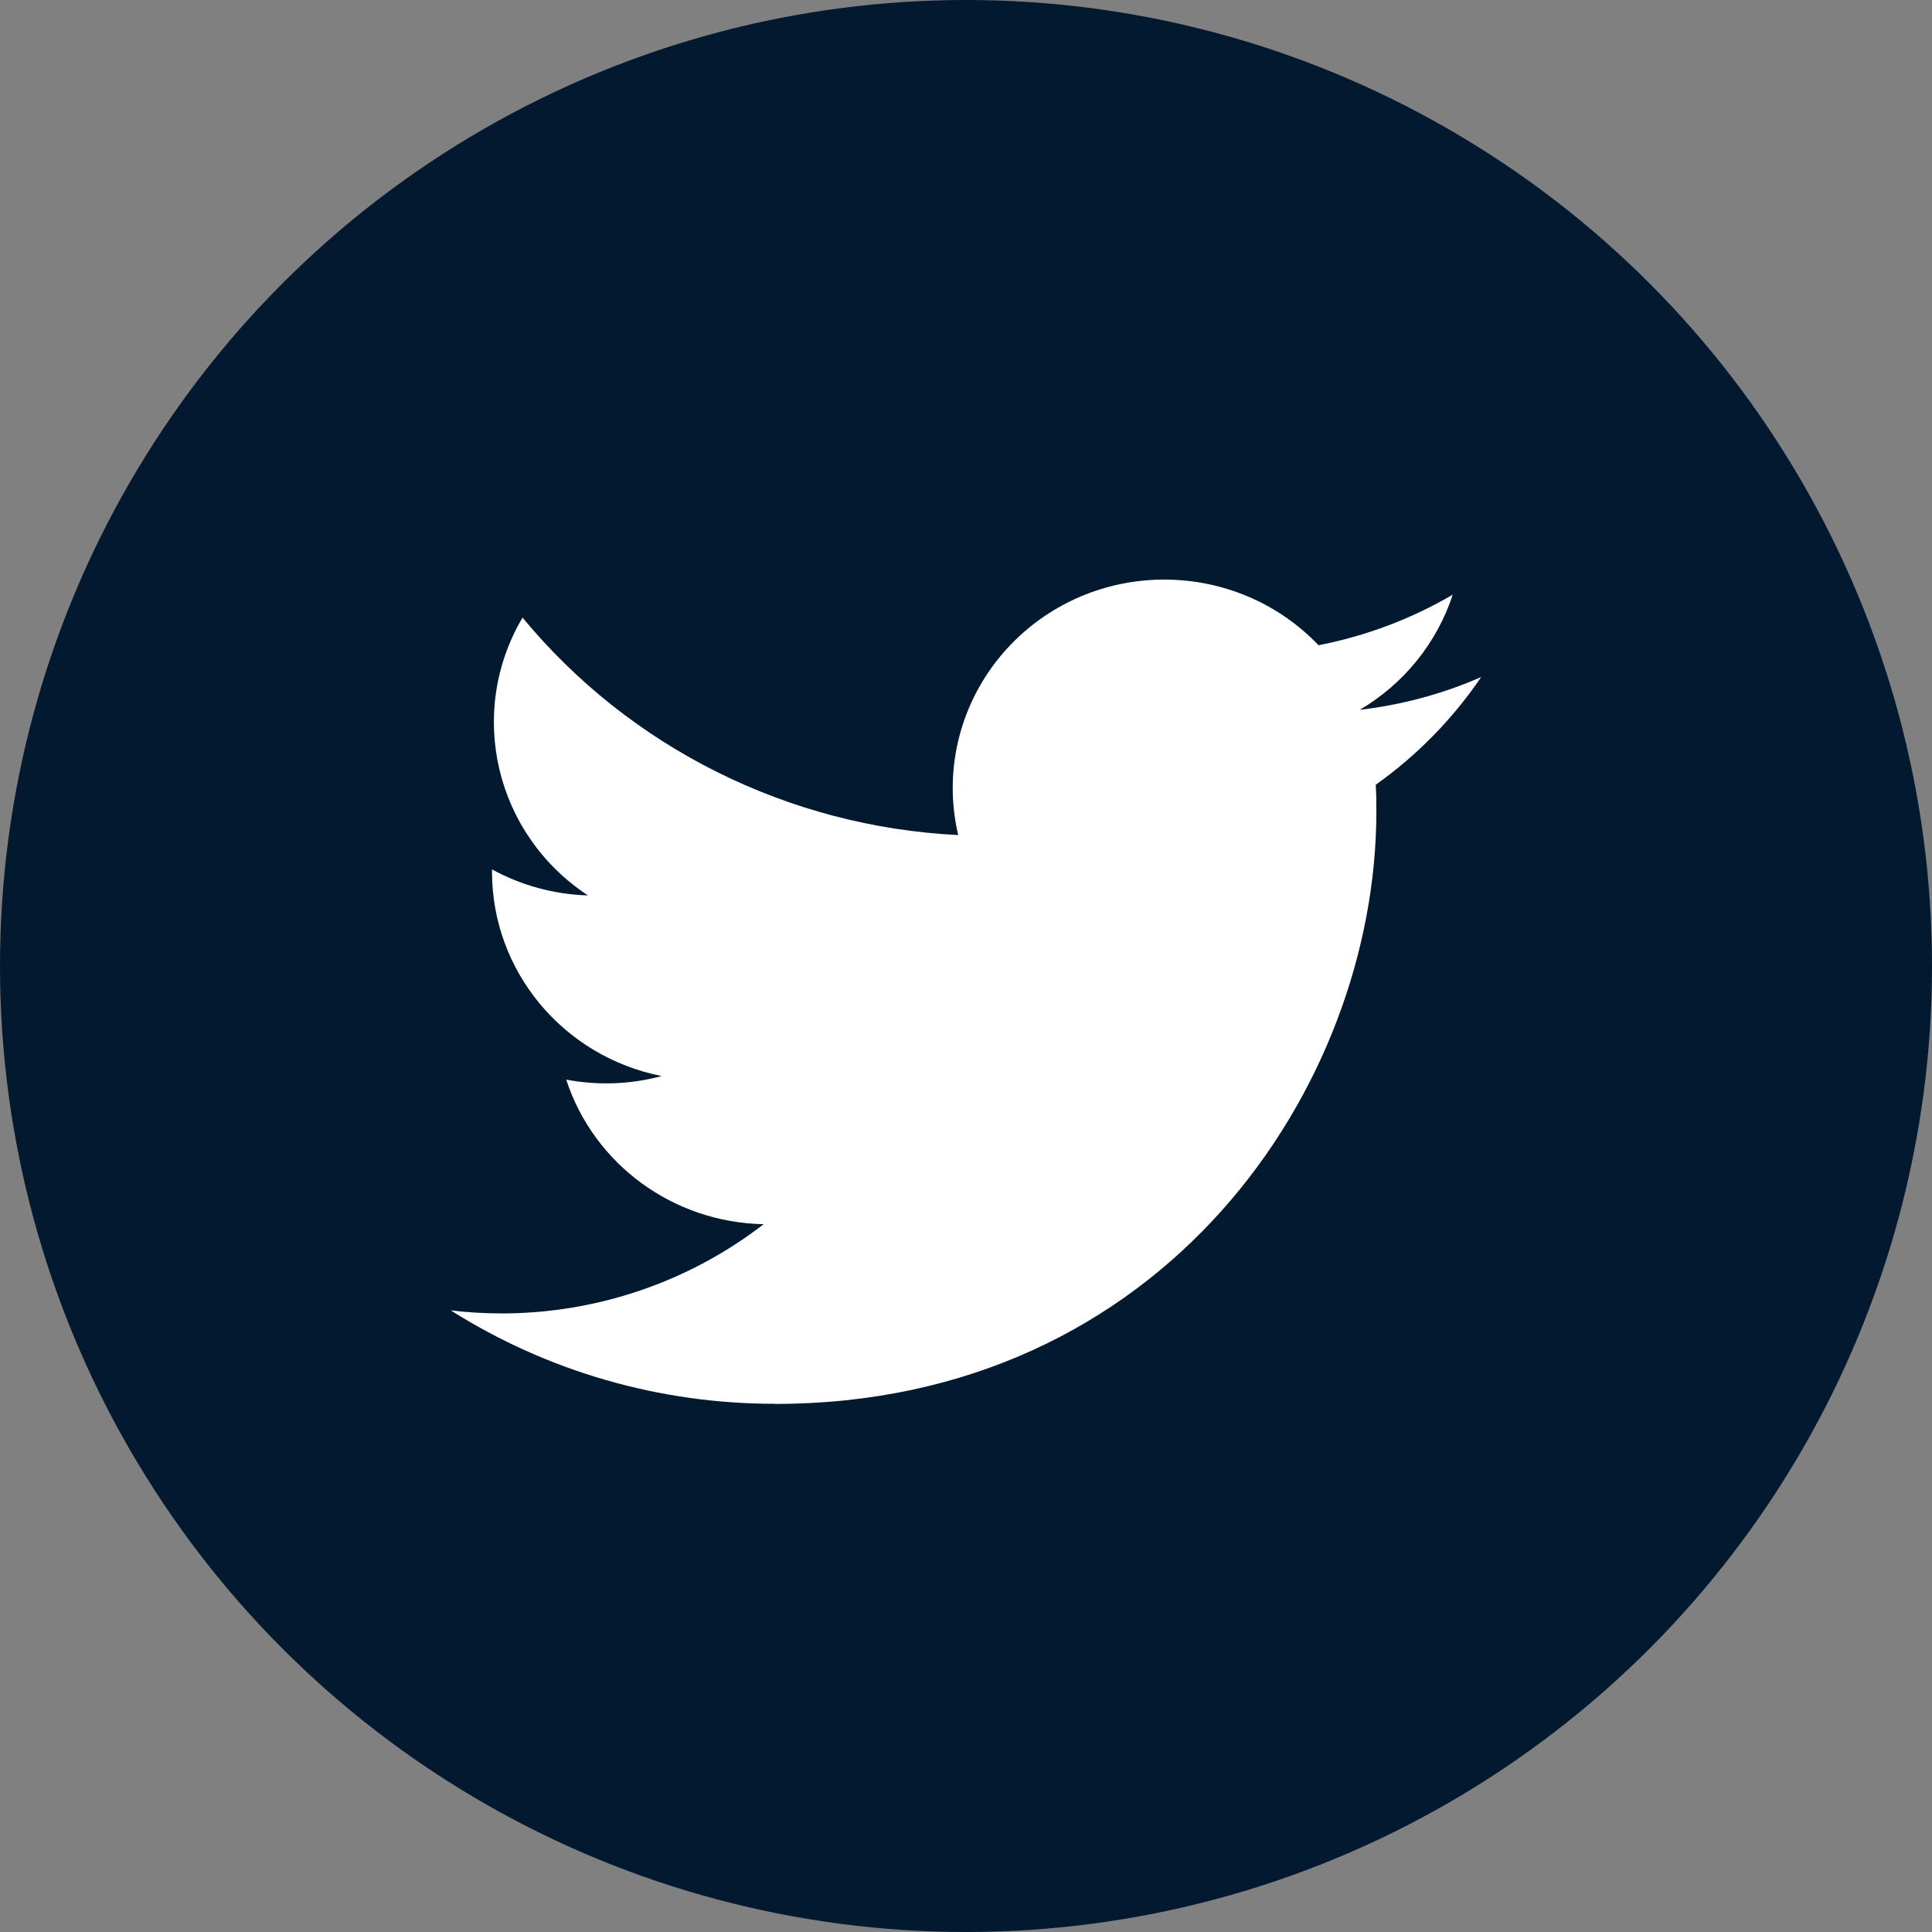 <?xml version="1.0" encoding="UTF-8"?>
<svg width="30px" height="30px" viewBox="0 0 30 30" version="1.1" xmlns="http://www.w3.org/2000/svg">
    <rect x="0" y="0" width="30" height="30" fill="#808080" stroke="none"/>
    <title>F24BD4AE-57F7-491B-9270-1A18424B61D5</title>
    <g id="Homepage---V01---Klassisch" stroke="none" stroke-width="1" fill="none" fill-rule="evenodd">
        <g id="2.0-Rheintaler.ch---Icons-Overview" transform="translate(-230, -2069)">
            <g id="IC_twitter" transform="translate(230, 2069)">
                <circle id="Oval" fill="#021930" cx="15" cy="15" r="15"></circle>
                <path d="M12.032,21.8 C18.07,21.8 21.372,16.875 21.372,12.604 C21.372,12.464 21.372,12.325 21.362,12.186 C22.005,11.729 22.559,11.162 23,10.513 C22.402,10.775 21.766,10.946 21.115,11.022 C21.8,10.618 22.313,9.983 22.558,9.234 C21.914,9.611 21.209,9.876 20.474,10.019 C19.23,8.717 17.151,8.654 15.829,9.878 C14.977,10.668 14.614,11.844 14.879,12.967 C12.24,12.836 9.781,11.609 8.114,9.59 C7.242,11.067 7.688,12.956 9.13,13.904 C8.608,13.889 8.097,13.75 7.64,13.5 L7.64,13.541 C7.641,15.079 8.742,16.404 10.274,16.709 C9.79,16.839 9.283,16.858 8.792,16.764 C9.222,18.081 10.454,18.983 11.858,19.009 C10.696,19.908 9.26,20.396 7.782,20.395 C7.521,20.394 7.26,20.379 7,20.348 C8.502,21.297 10.248,21.8 12.032,21.798" id="twitter" fill="#FFFFFF"></path>
            </g>
        </g>
    </g>
</svg>